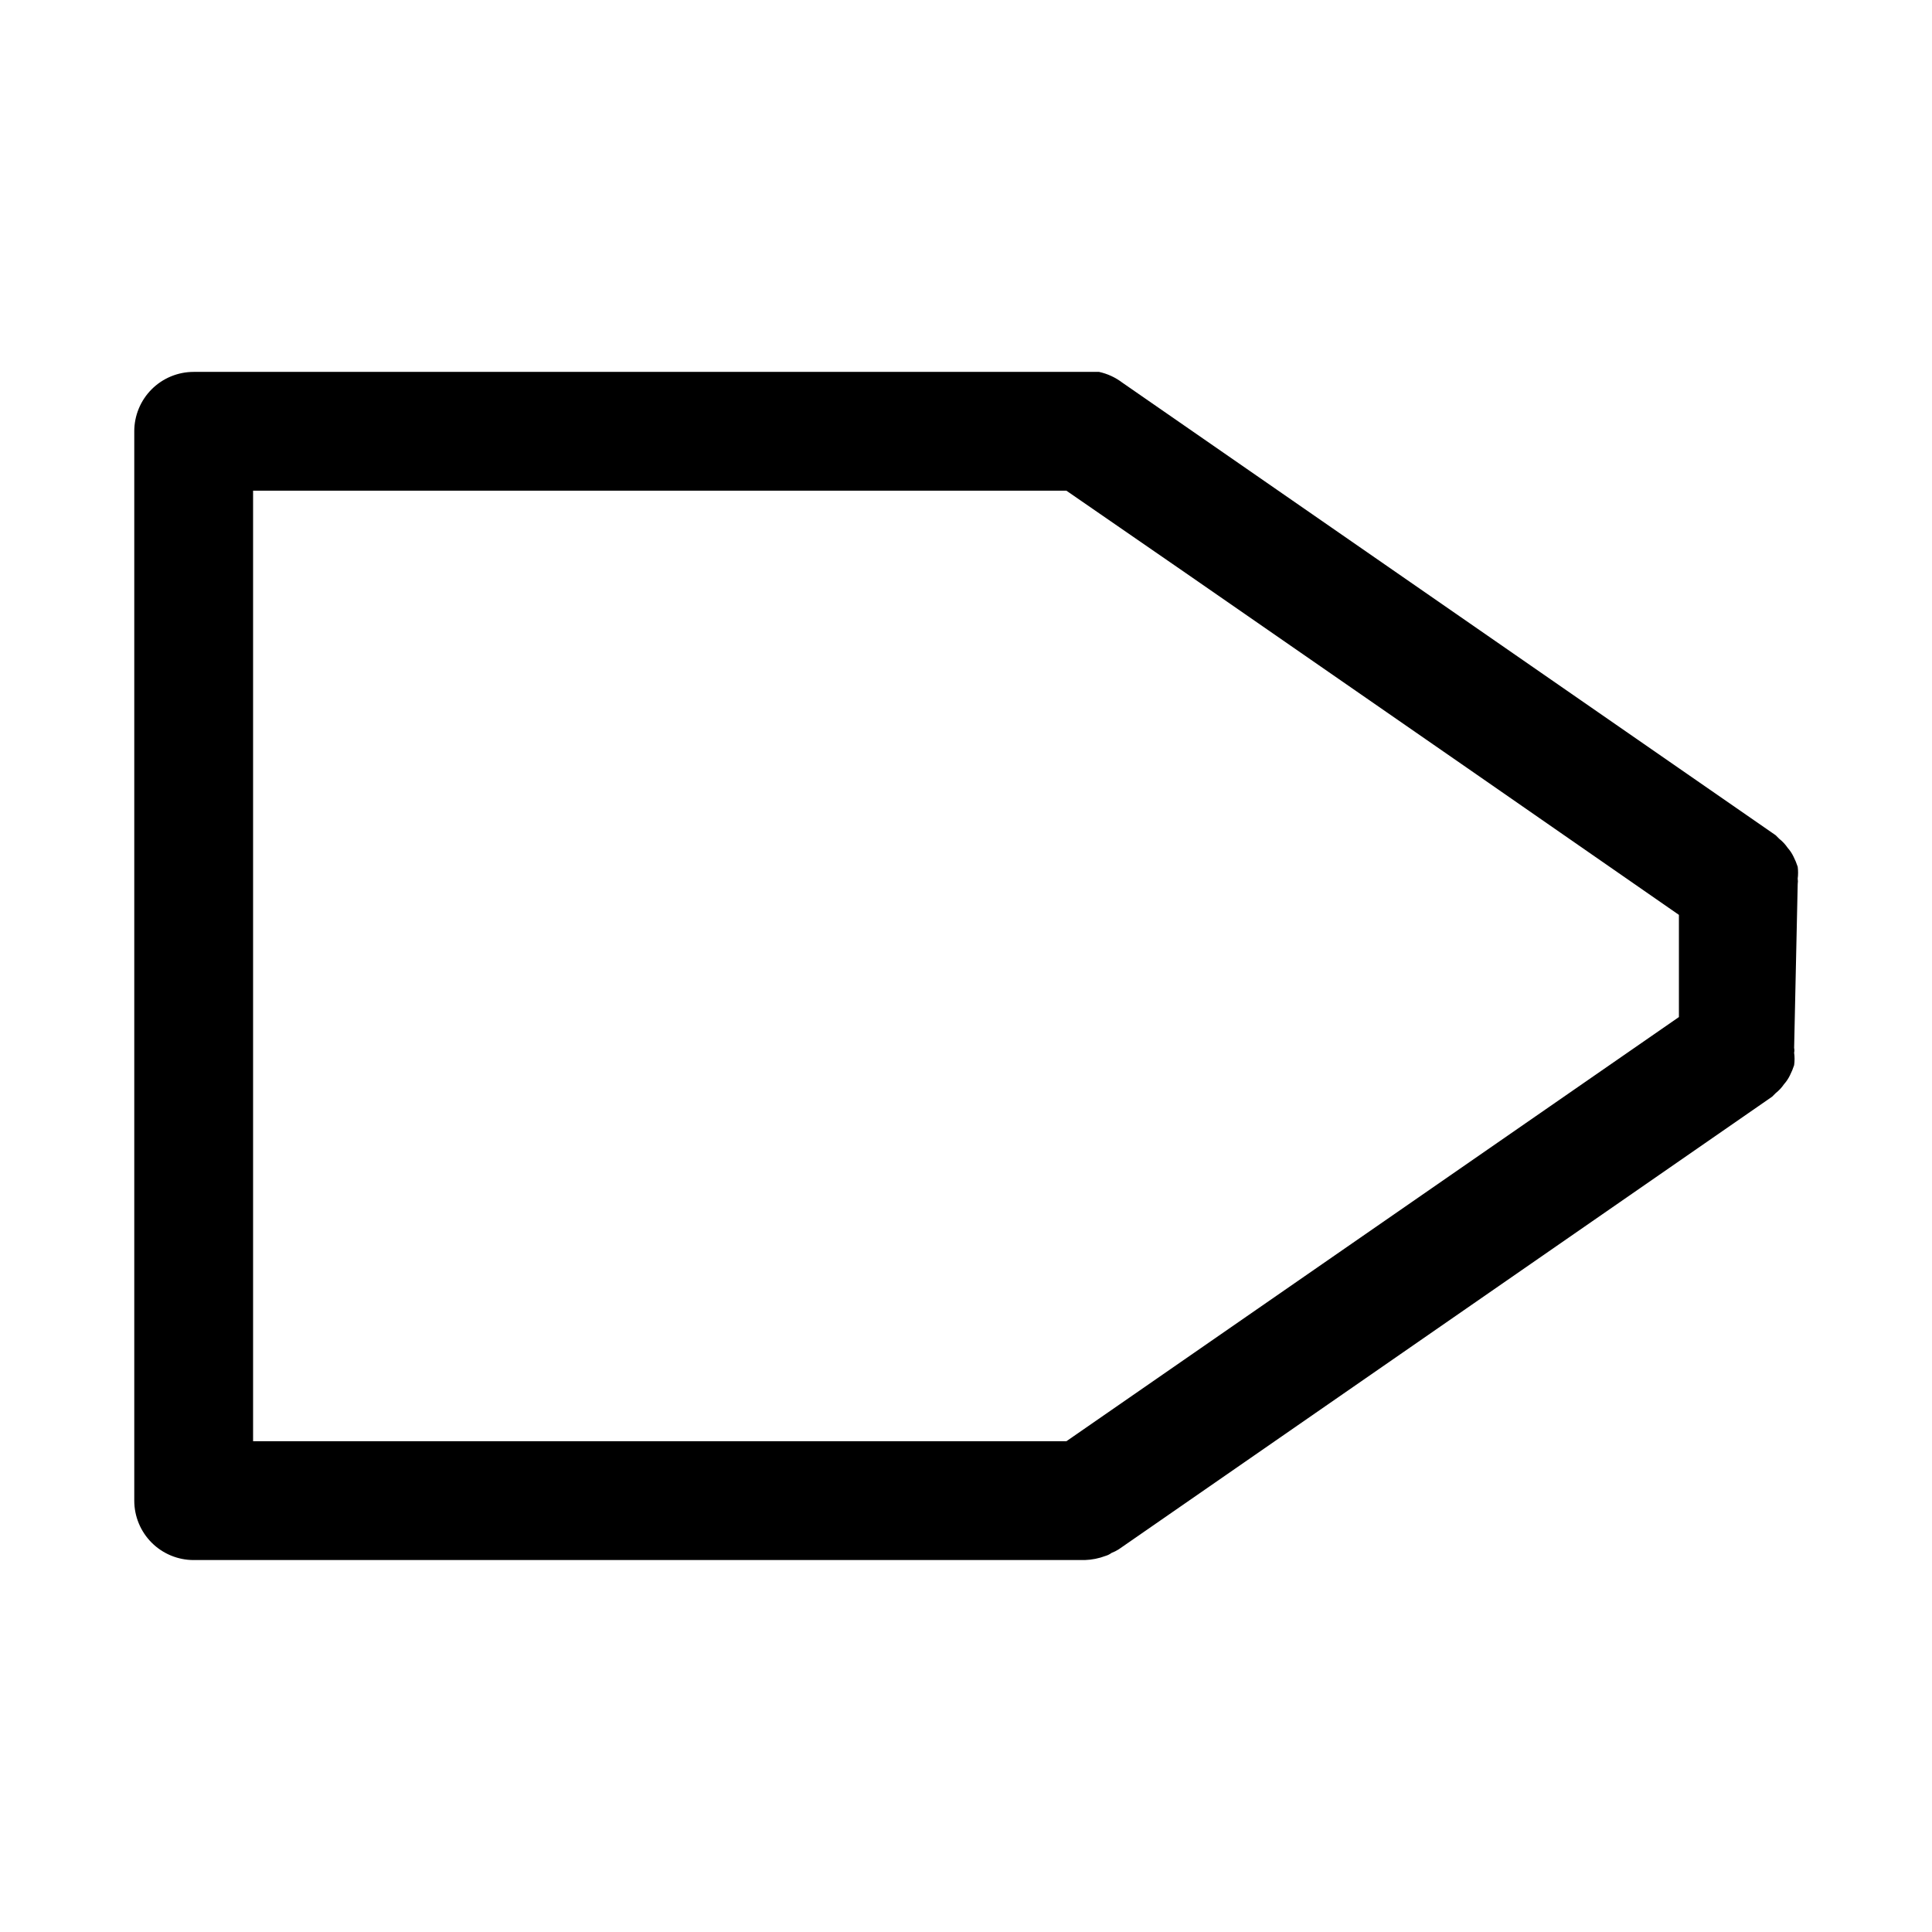 <?xml version="1.0" encoding="UTF-8"?>
<!-- Uploaded to: ICON Repo, www.svgrepo.com, Generator: ICON Repo Mixer Tools -->
<svg fill="#000000" width="800px" height="800px" version="1.1" viewBox="144 144 512 512" xmlns="http://www.w3.org/2000/svg">
 <path d="m620.41 378.27c0.074-0.473 0.074-0.949 0-1.418 0.133-1.047 0.133-2.106 0-3.148-0.297-0.918-0.668-1.812-1.102-2.676-0.41-0.859-0.941-1.652-1.574-2.363-0.609-0.895-1.352-1.691-2.203-2.363l-0.945-0.945-173.18-119.97c-1.816-1.375-3.914-2.344-6.141-2.832h-239.94c-4.176 0-8.18 1.656-11.133 4.609-2.949 2.953-4.609 6.957-4.609 11.133v283.39c0 4.176 1.66 8.18 4.609 11.133 2.953 2.953 6.957 4.609 11.133 4.609h236.16c1.883-0.062 3.746-0.434 5.508-1.102 0.57-0.164 1.102-0.43 1.574-0.785 0.66-0.254 1.293-0.57 1.891-0.945l173.18-119.97 0.945-0.945c0.852-0.672 1.594-1.465 2.203-2.363 0.633-0.711 1.164-1.504 1.574-2.359 0.434-0.863 0.805-1.758 1.102-2.676 0.152-1.098 0.152-2.211 0-3.309 0.09-0.414 0.09-0.844 0-1.258zm-409.34-104.23h215.54l31.488 21.727 74.785 51.797 56.047 38.887v27.078l-162.32 112.41h-215.54z"/>
</svg>